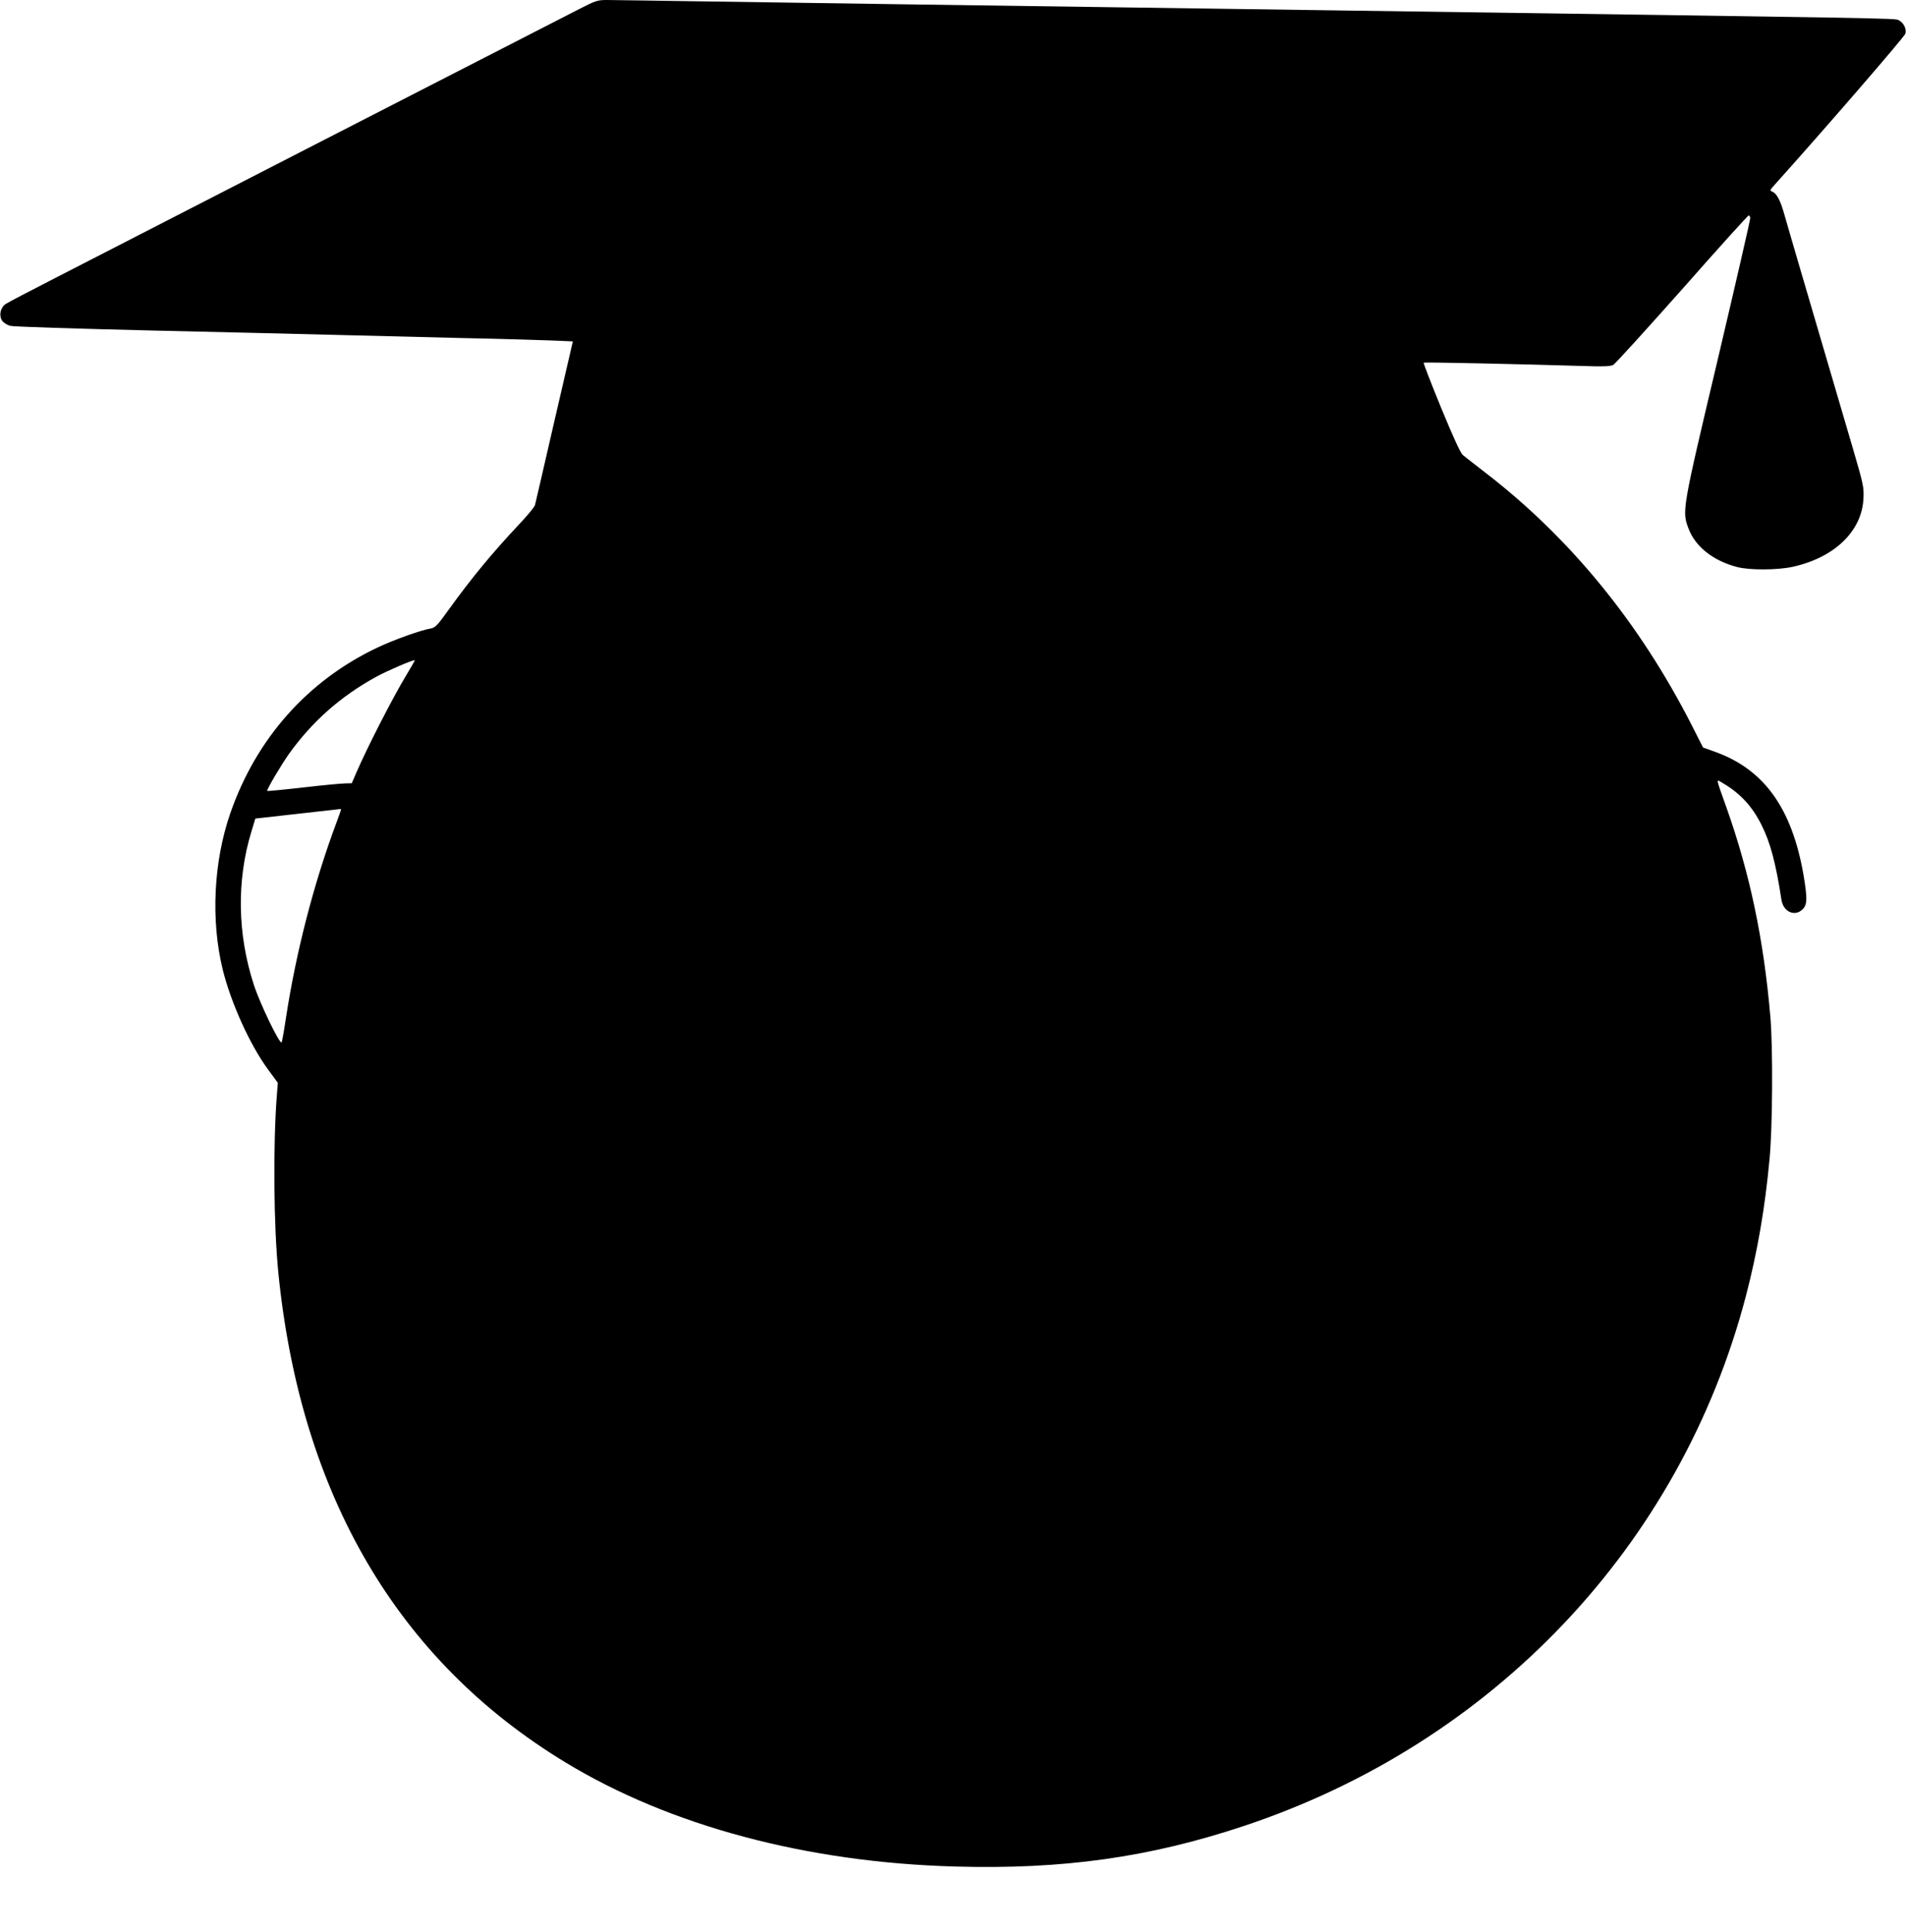  <svg version="1.0" xmlns="http://www.w3.org/2000/svg"
 width="1263pt" height="1280pt" viewBox="0 0 1263 1280"
 preserveAspectRatio="xMidYMid meet"><g transform="translate(0,1280) scale(0.1,-0.1)"
fill="#000000" stroke="none">
<path d="M3840 12741 c-442 -226 -3224 -1654 -3470 -1781 -168 -86 -317 -164
-332 -174 -35 -23 -47 -76 -24 -111 9 -13 32 -28 53 -34 21 -6 443 -19 938
-31 495 -11 1060 -25 1255 -30 195 -5 558 -14 805 -20 248 -5 513 -13 590 -16
l141 -6 -123 -531 c-67 -293 -125 -542 -128 -554 -3 -12 -49 -68 -103 -125
-176 -187 -316 -356 -466 -564 -79 -110 -91 -123 -124 -129 -65 -11 -243 -75
-347 -124 -465 -219 -807 -604 -979 -1100 -111 -320 -130 -710 -50 -1036 54
-219 179 -496 299 -660 l66 -90 -6 -76 c-26 -330 -22 -871 10 -1189 149 -1470
792 -2565 1902 -3238 693 -421 1600 -663 2583 -690 713 -20 1285 60 1910 268
1655 549 2897 1860 3329 3512 76 290 127 584 157 910 20 211 23 739 5 943 -44
512 -136 948 -291 1385 -73 206 -71 188 -24 161 116 -68 194 -153 256 -276 59
-117 95 -252 133 -499 13 -79 89 -112 140 -61 31 30 32 71 6 227 -77 443 -261
700 -588 817 l-78 28 -73 144 c-346 680 -808 1246 -1373 1680 -67 52 -133 103
-146 114 -15 13 -65 122 -144 314 -66 161 -118 295 -115 298 4 4 621 -9 1051
-22 138 -5 186 -3 205 7 13 7 219 234 458 503 238 270 436 489 440 488 4 -1 8
-8 10 -16 2 -8 -95 -427 -214 -933 -241 -1017 -239 -1010 -194 -1129 45 -118
163 -211 320 -252 83 -22 267 -21 369 1 276 61 458 235 469 451 4 75 0 94 -66
320 -65 220 -181 617 -364 1240 -39 132 -82 282 -97 334 -26 90 -50 132 -81
143 -12 4 -10 11 11 34 325 361 870 991 875 1011 9 33 -13 74 -46 90 -27 12
-19 12 -3650 63 -399 6 -1035 15 -1415 20 -379 5 -1021 14 -1425 20 -404 6
-1021 15 -1370 20 -349 5 -664 10 -700 10 -60 0 -75 -5 -180 -59z m-1146
-4412 c-93 -154 -262 -484 -336 -656 l-27 -63 -43 -1 c-24 0 -150 -12 -280
-27 -131 -15 -238 -25 -238 -23 0 15 93 172 143 243 156 218 344 384 581 514
71 39 248 115 254 109 2 -1 -23 -45 -54 -96z m-434 -893 c0 -3 -14 -42 -31
-88 -149 -399 -267 -855 -334 -1292 -13 -87 -26 -160 -29 -163 -13 -13 -143
255 -184 382 -109 334 -115 692 -16 1015 l26 86 276 31 c153 17 280 31 285 32
4 1 7 -1 7 -3z"/>
</g>
</svg>
